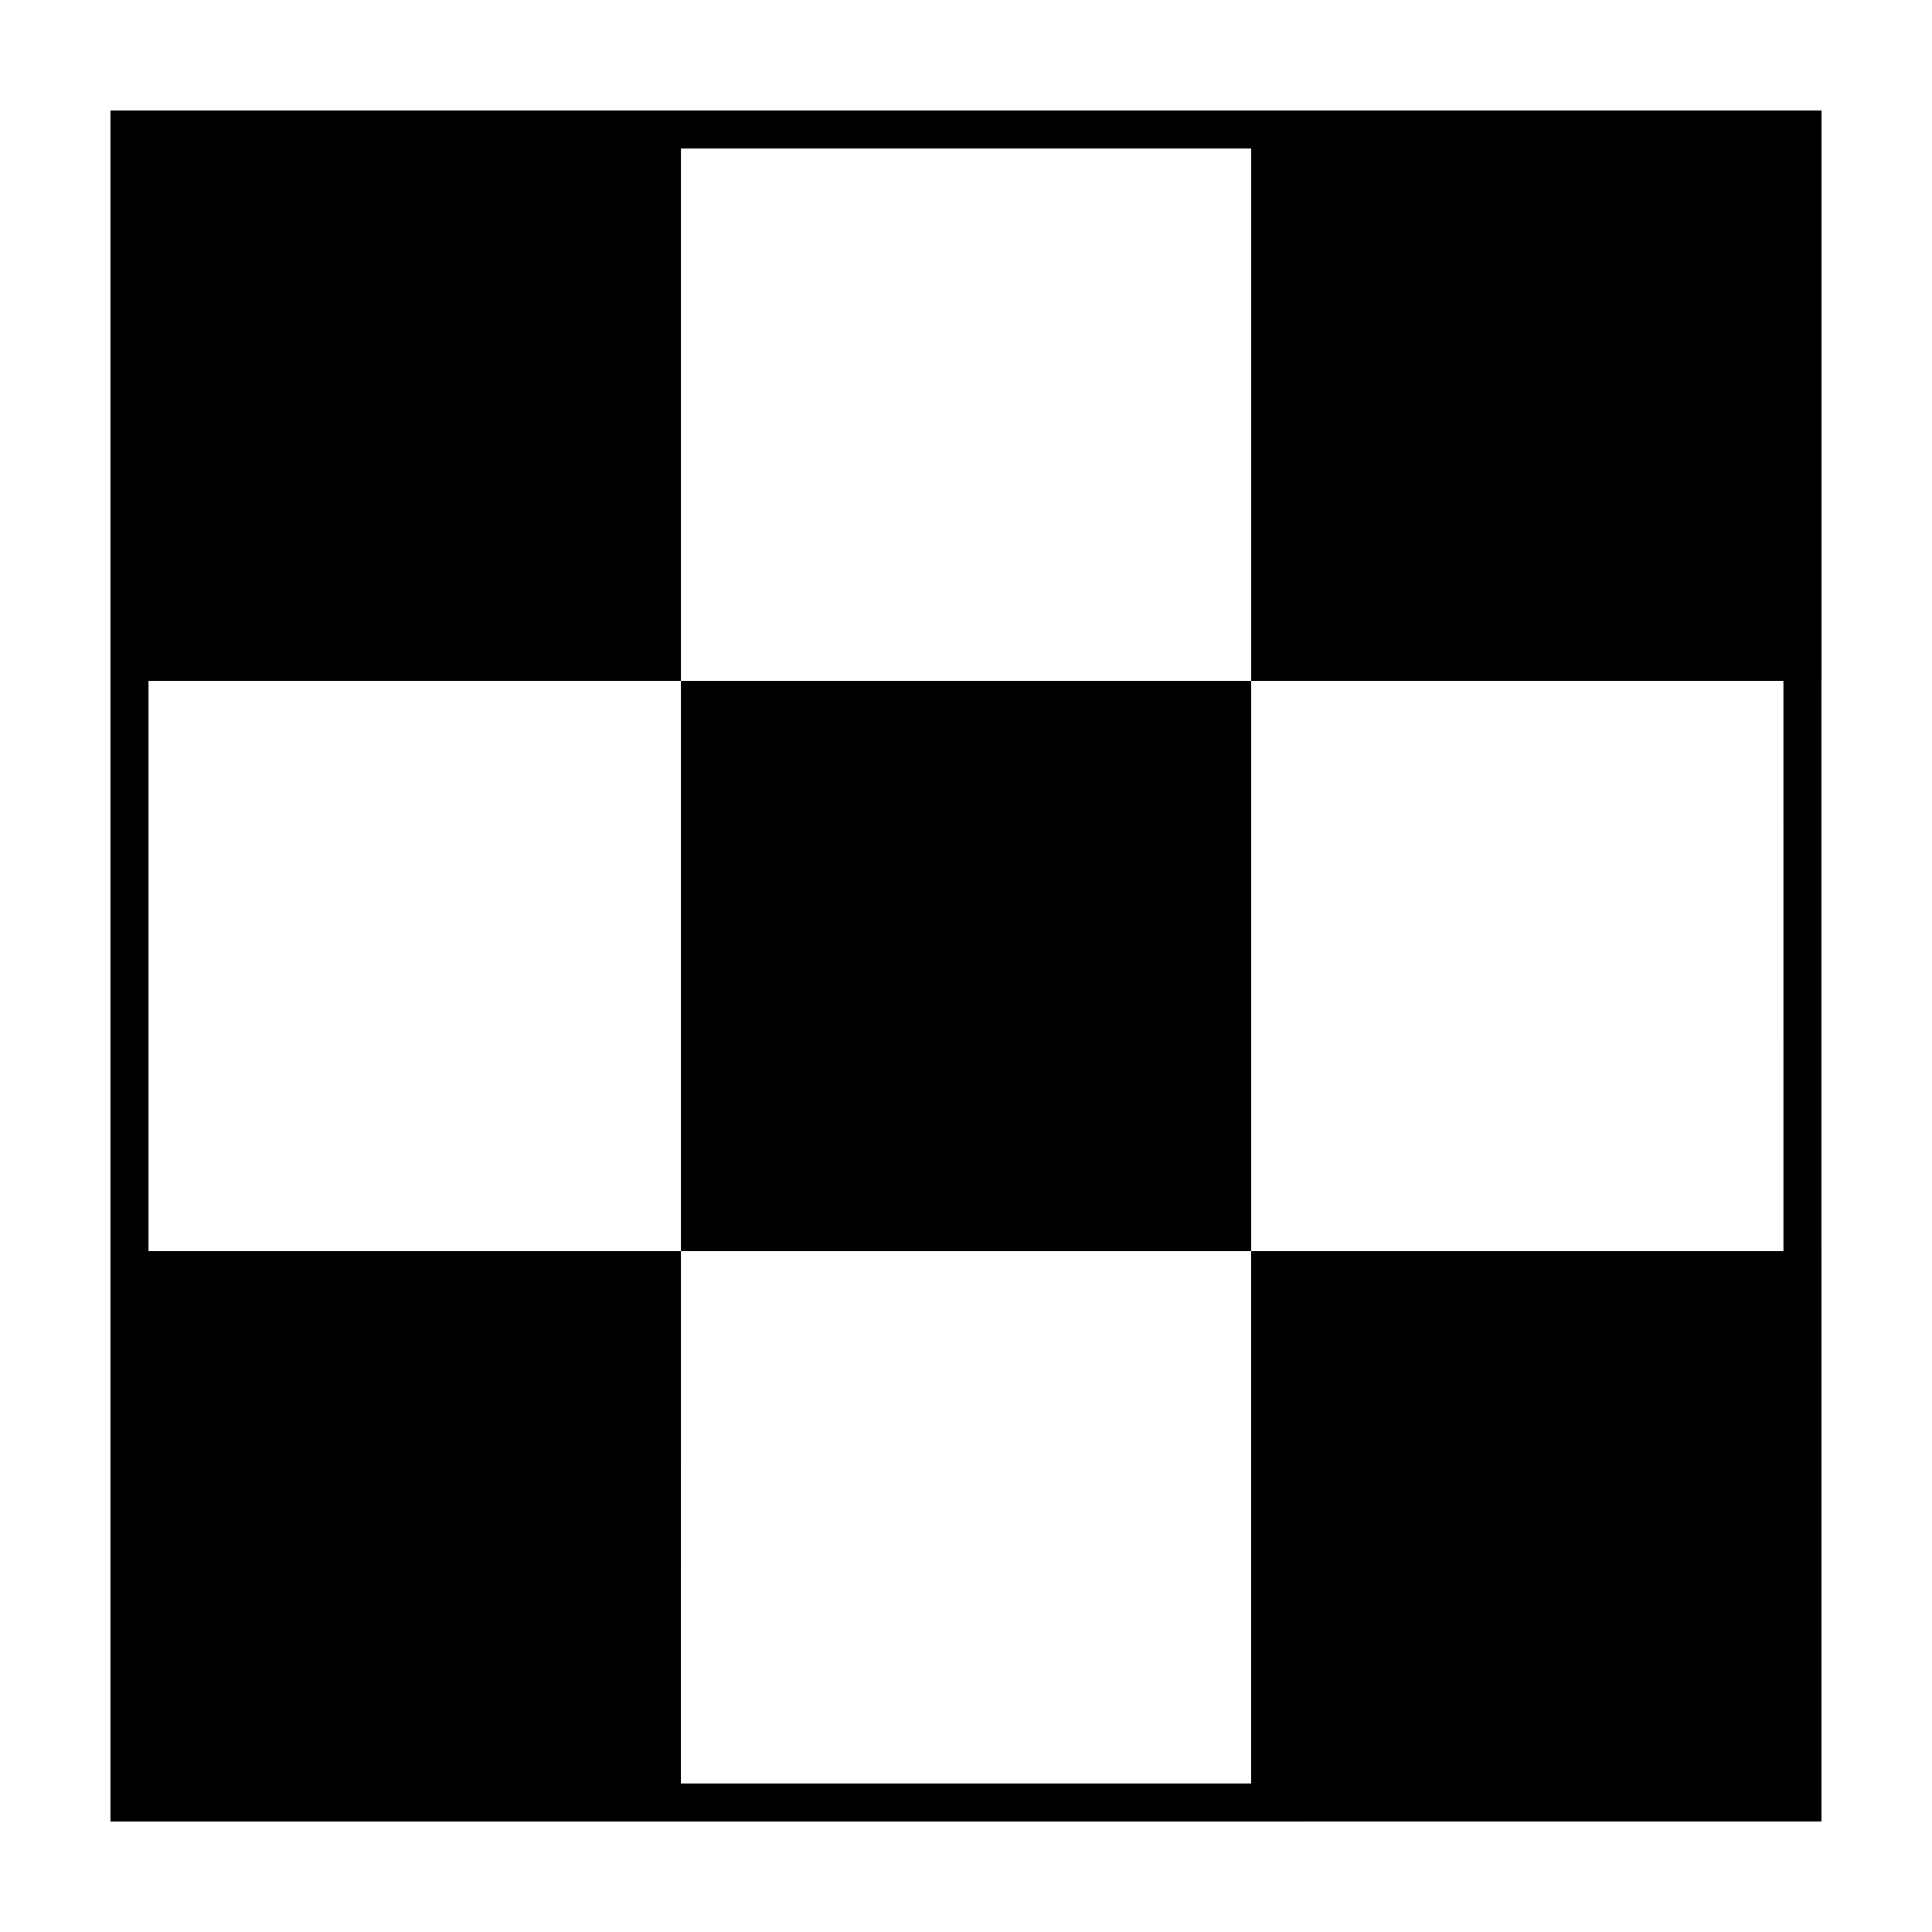 <?xml version="1.0" encoding="UTF-8"?>
<!-- Uploaded to: ICON Repo, www.iconrepo.com, Generator: ICON Repo Mixer Tools -->
<svg fill="#000000" width="800px" height="800px" version="1.1" viewBox="144 144 512 512" xmlns="http://www.w3.org/2000/svg">
 <g>
  <path d="m324.44 324.43h151.14v151.14h-151.14z"/>
  <path d="m626.72 324.43v-151.14h-453.44v453.43h302.3l151.12-0.004h0.012v-151.14h-0.012v-151.14zm-10.086 151.14h-141.06v141.07h-151.14l0.004-141.07h-141.08v-151.14h141.08v-141.07h151.14v141.07h141.05z"/>
 </g>
</svg>